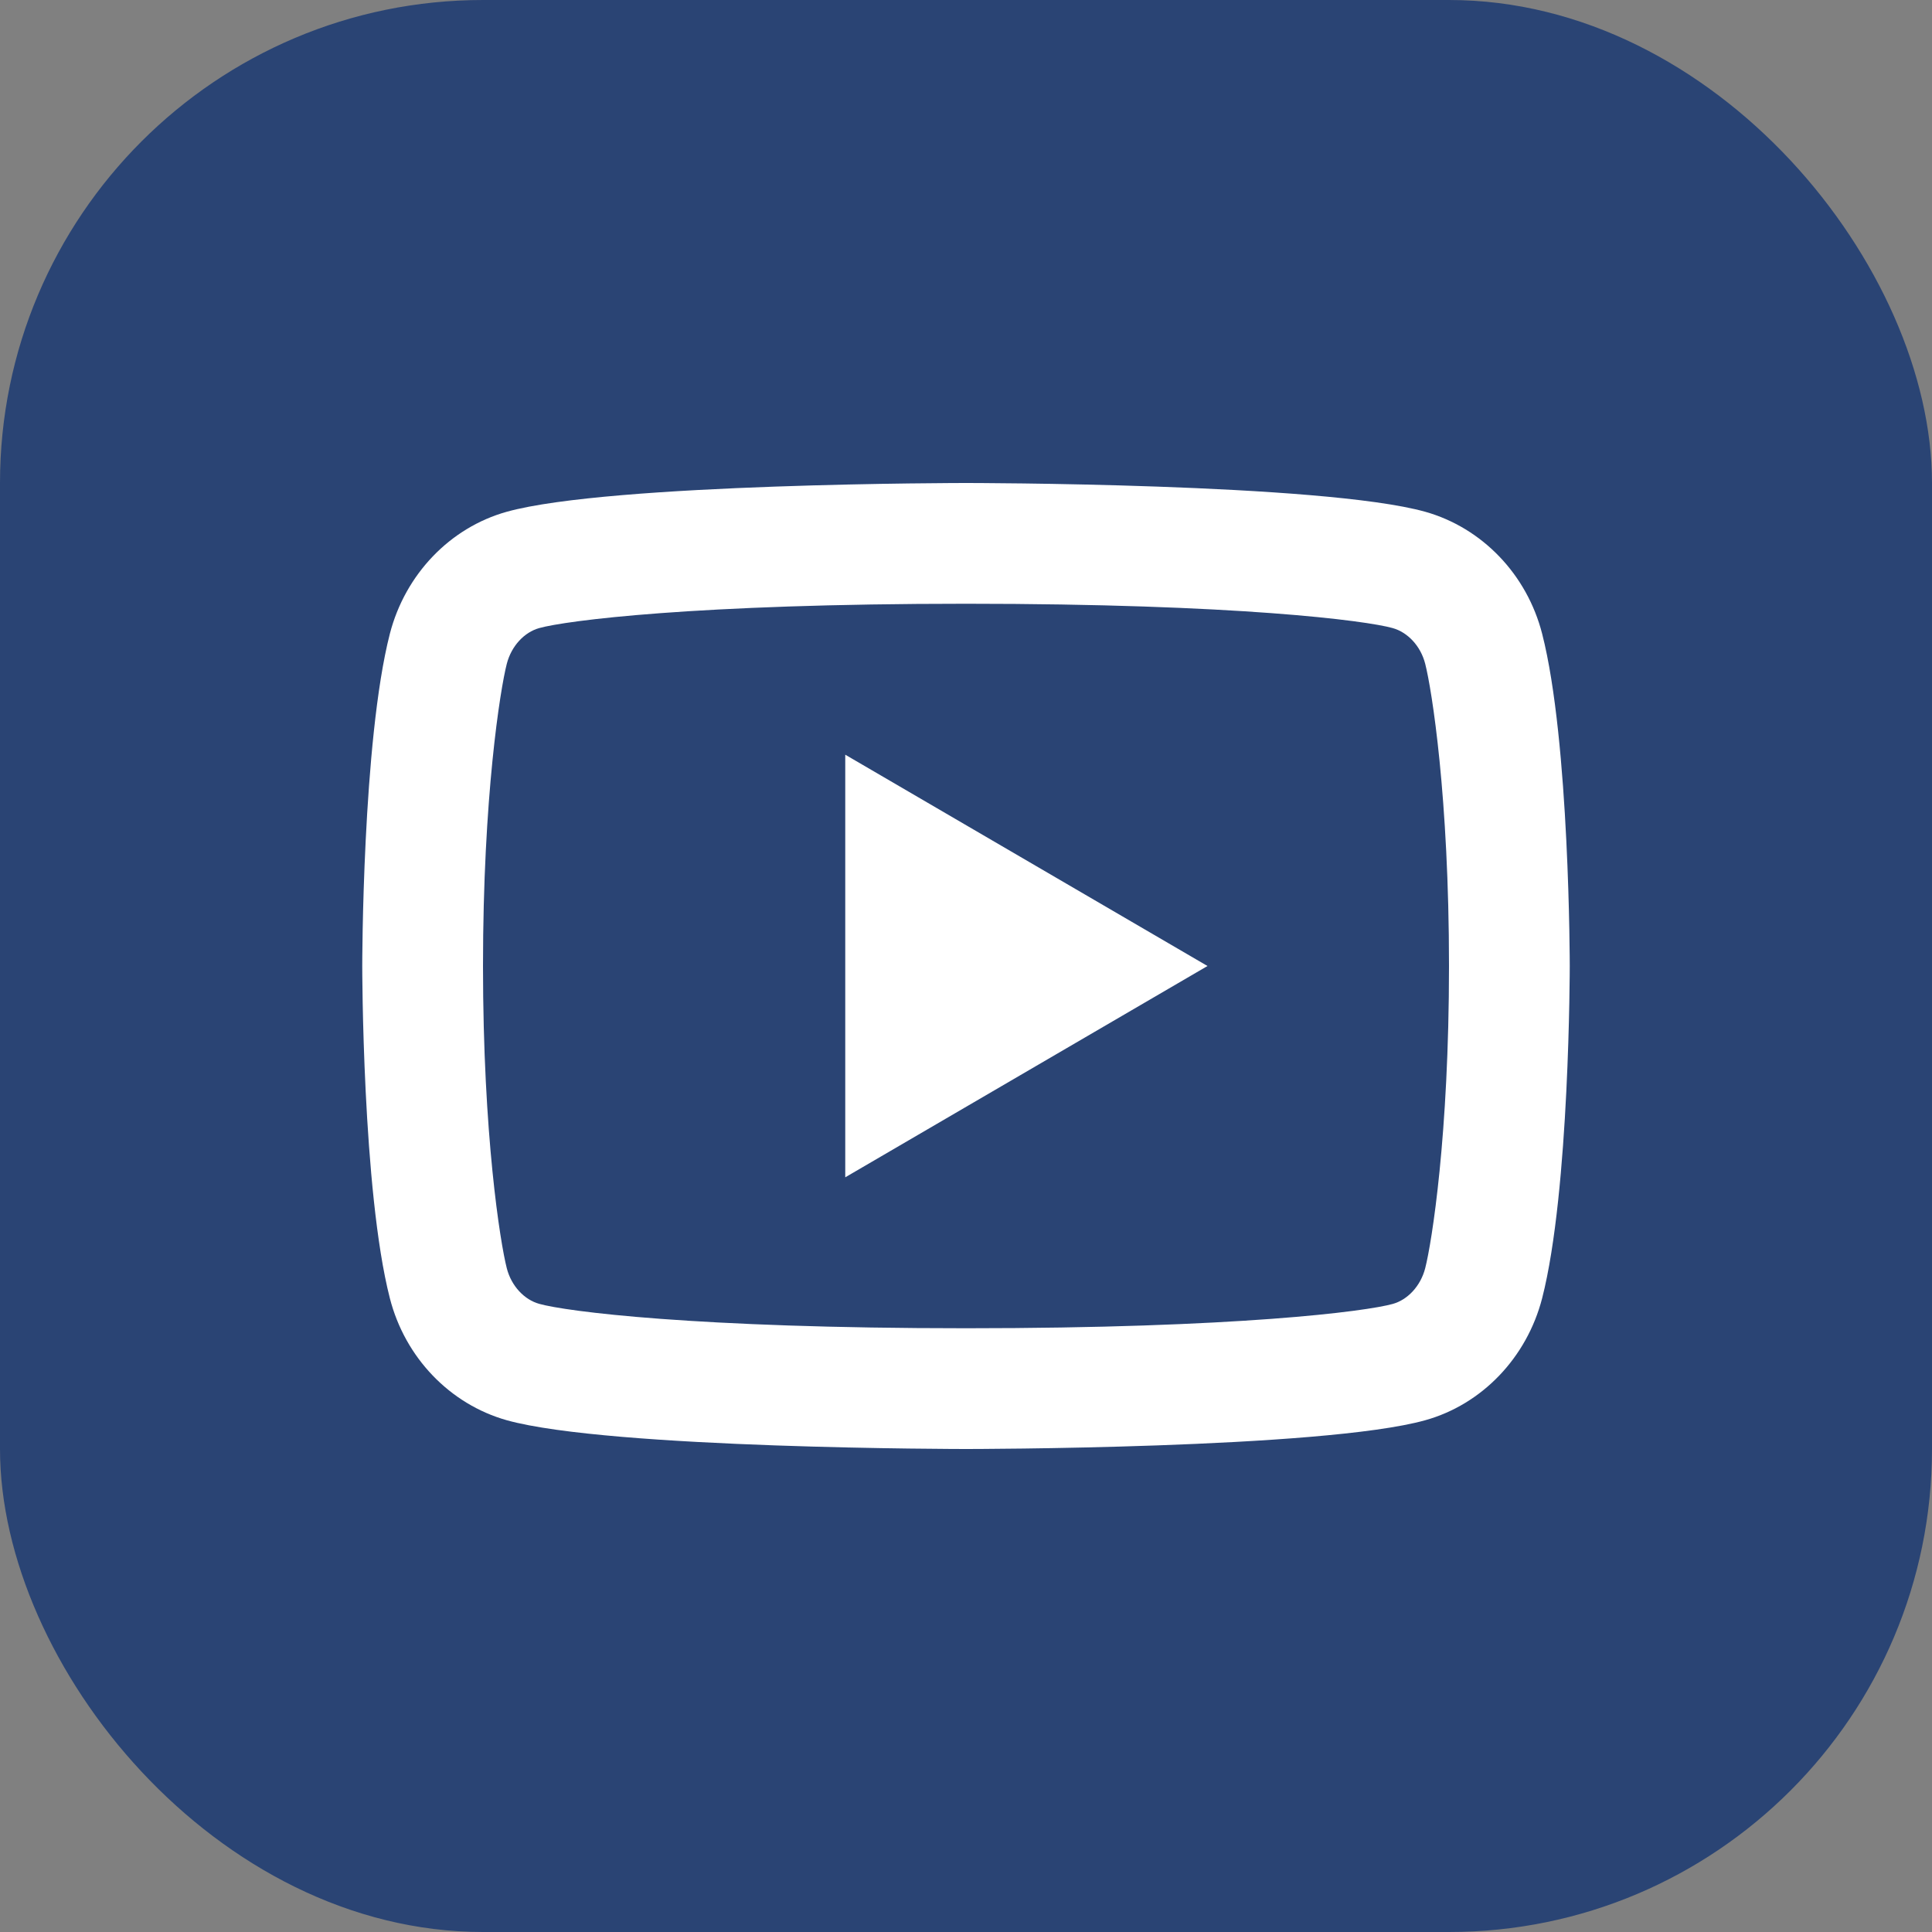 <svg width="32" height="32" viewBox="0 0 32 32" fill="none" xmlns="http://www.w3.org/2000/svg">
<rect x="0" y="0" width="32" height="32" fill="#808080" stroke="none"/>
<rect width="32" height="32" rx="8" fill="#2A4474"/>
<g clip-path="url(#clip0_1502_9084)">
<path d="M23.606 10.995C23.53 10.697 23.314 10.472 23.067 10.403C22.63 10.28 20.5 10 16 10C11.5 10 9.372 10.28 8.931 10.403C8.687 10.471 8.471 10.696 8.394 10.995C8.285 11.419 8 13.196 8 16C8 18.804 8.285 20.58 8.394 21.006C8.47 21.303 8.686 21.528 8.932 21.596C9.372 21.72 11.5 22 16 22C20.5 22 22.629 21.72 23.069 21.597C23.313 21.529 23.529 21.304 23.606 21.005C23.715 20.581 24 18.8 24 16C24 13.2 23.715 11.42 23.606 10.995ZM25.543 10.498C26 12.28 26 16 26 16C26 16 26 19.72 25.543 21.502C25.289 22.487 24.546 23.262 23.605 23.524C21.896 24 16 24 16 24C16 24 10.107 24 8.395 23.524C7.45 23.258 6.708 22.484 6.457 21.502C6 19.72 6 16 6 16C6 16 6 12.28 6.457 10.498C6.711 9.513 7.454 8.738 8.395 8.476C10.107 8 16 8 16 8C16 8 21.896 8 23.605 8.476C24.55 8.742 25.292 9.516 25.543 10.498ZM14 19.5V12.5L20 16L14 19.5Z" fill="white"/>
</g>
<defs>
<clipPath id="clip0_1502_9084">
<rect width="24" height="24" fill="white" transform="translate(4 4)"/>
</clipPath>
</defs>
</svg>
